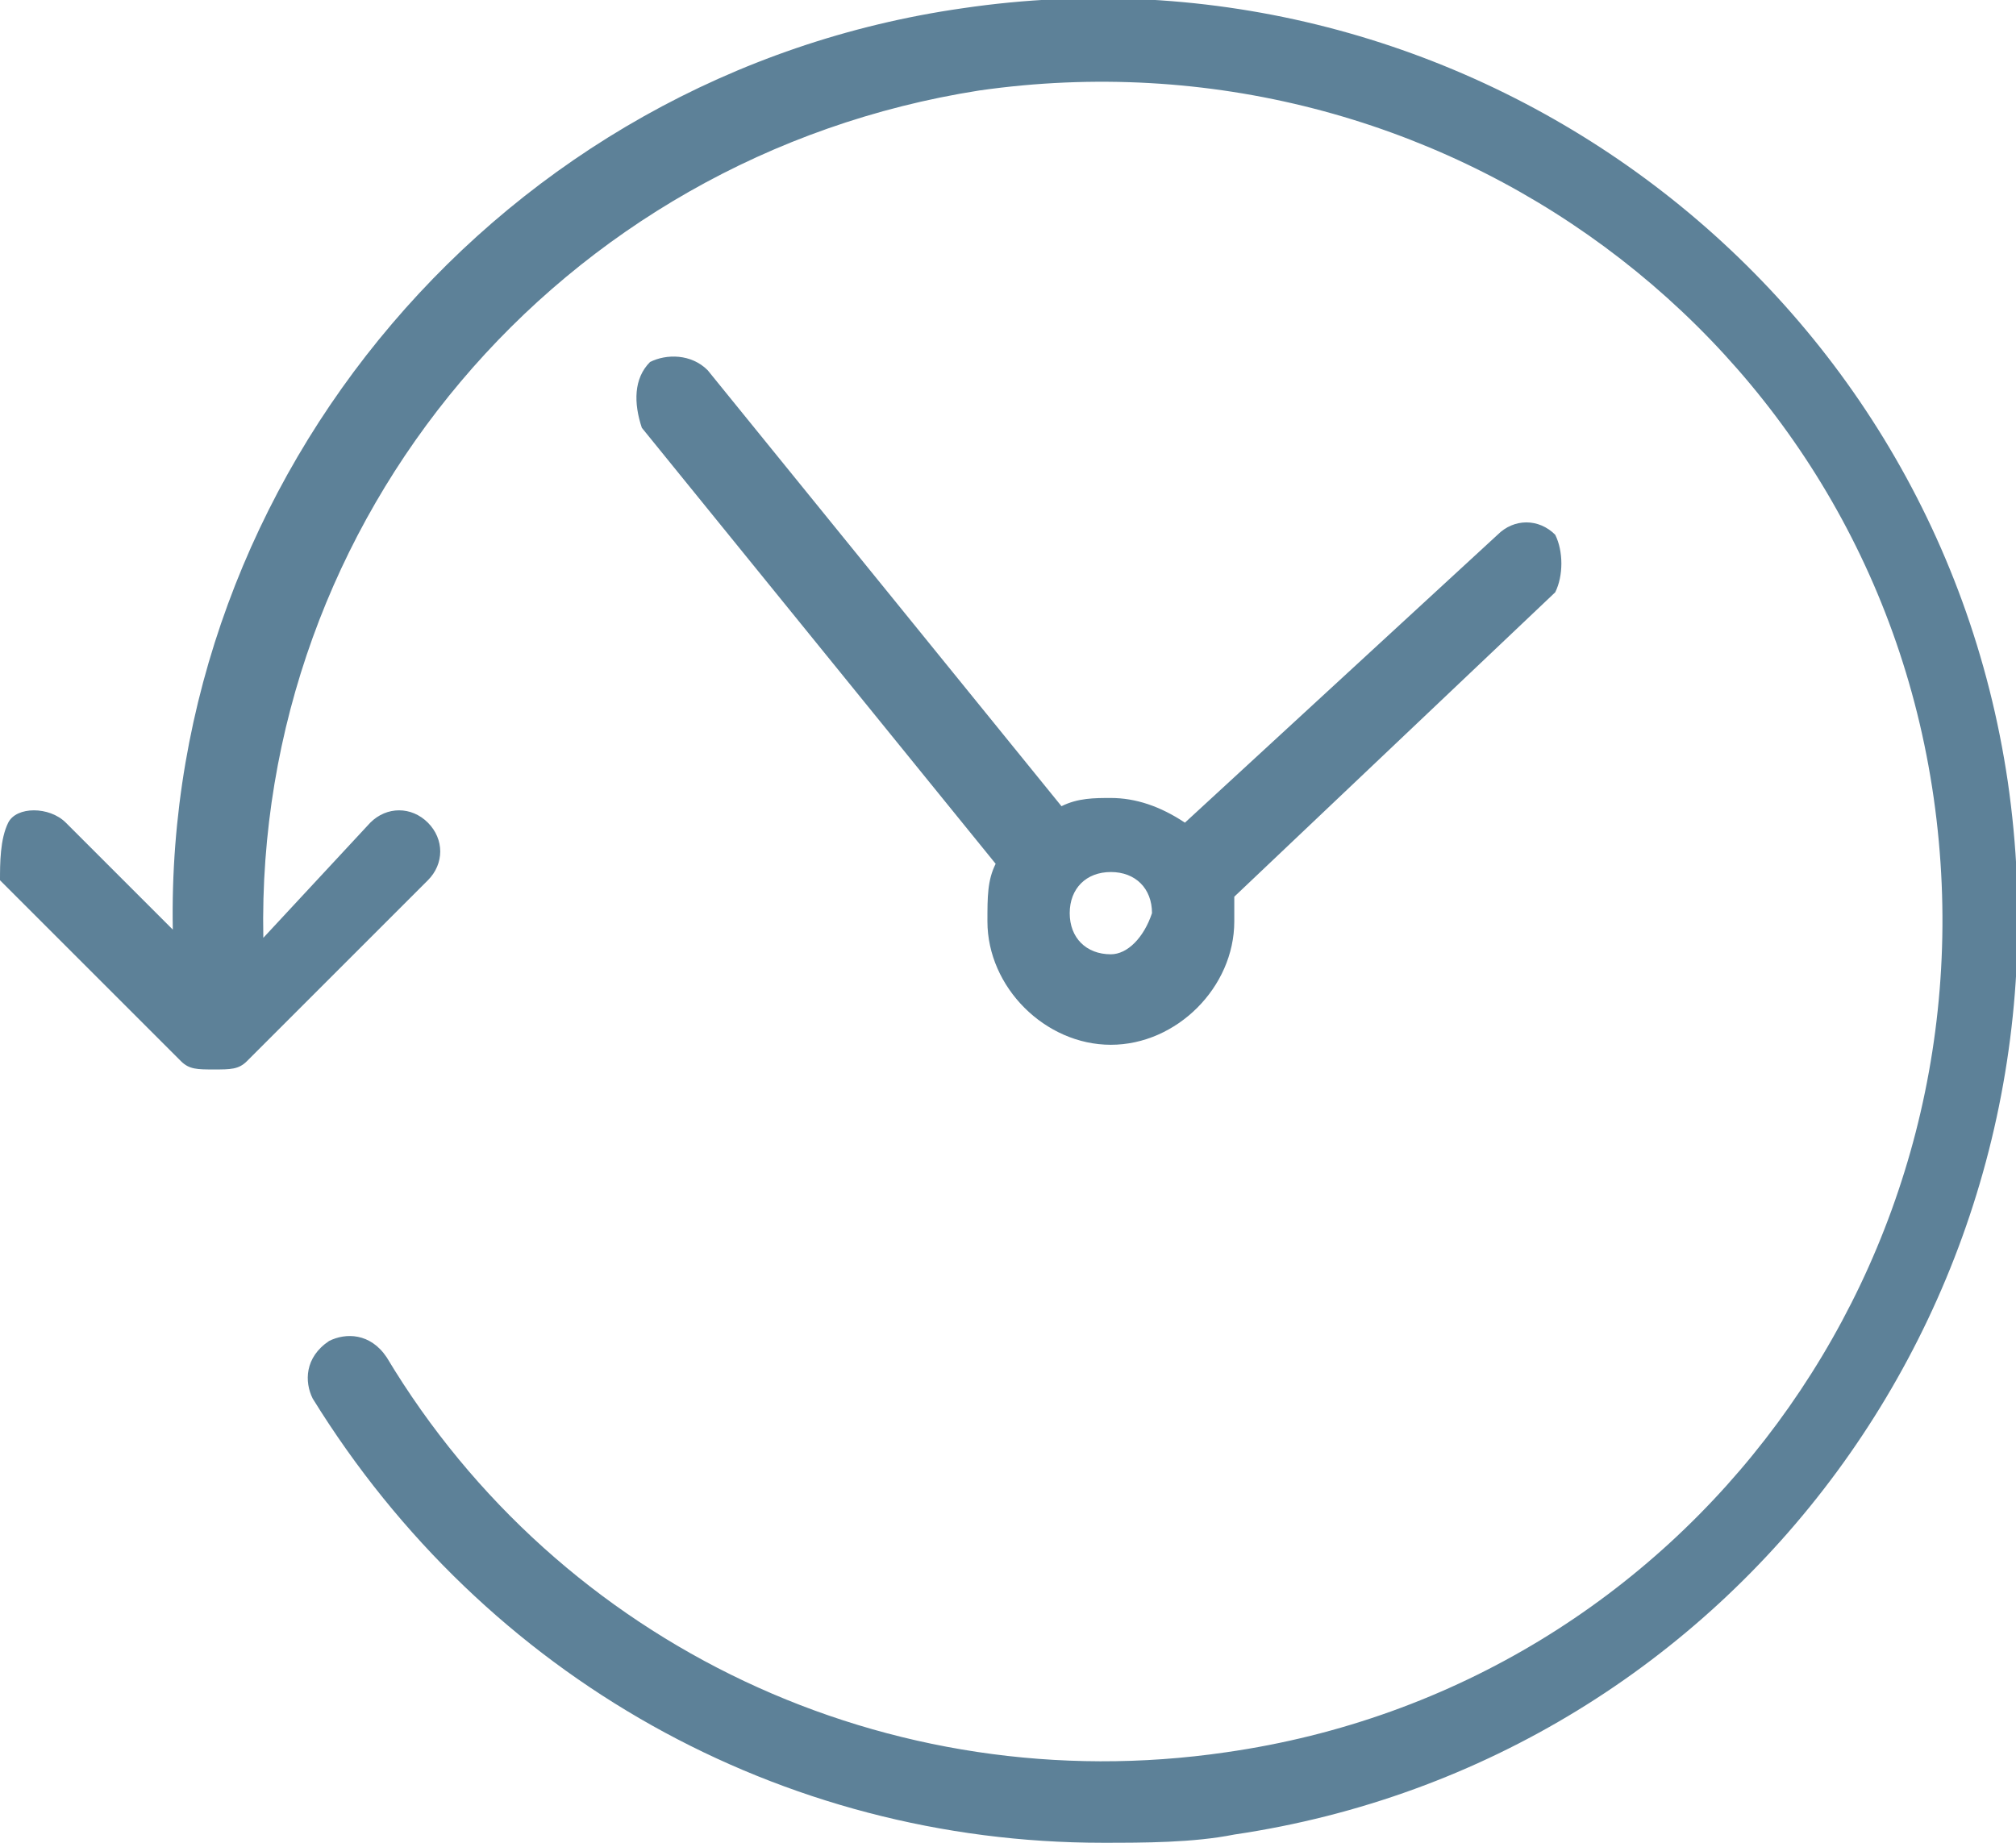 <svg fill="#5d8198" xmlns="http://www.w3.org/2000/svg" xmlns:xlink="http://www.w3.org/1999/xlink" x="0px" y="0px" viewBox="0 0 24.5 22.4">
	<path d="M18.9,6.5c-0.2-0.2-0.5-0.2-0.7,0L14.4,10c-0.3-0.2-0.6-0.3-0.9-0.3c-0.2,0-0.4,0-0.6,0.1L8.6,4.5 C8.4,4.3,8.1,4.3,7.9,4.4C7.7,4.6,7.7,4.9,7.8,5.2l4.3,5.3C12,10.7,12,10.9,12,11.2c0,0.8,0.7,1.5,1.5,1.5c0.8,0,1.5-0.7,1.5-1.5 c0-0.1,0-0.2,0-0.3l3.9-3.7C19,7,19,6.7,18.9,6.5z M13.5,11.6c-0.3,0-0.5-0.2-0.5-0.5c0-0.3,0.2-0.5,0.5-0.5c0.3,0,0.5,0.2,0.5,0.5 C13.9,11.4,13.7,11.6,13.5,11.6z M15,22.3c-0.5,0.1-1.1,0.1-1.6,0.1c-3.9,0-7.5-2-9.6-5.4c-0.1-0.2-0.1-0.5,0.2-0.7 c0.2-0.1,0.5-0.1,0.7,0.2c2.1,3.5,6.1,5.4,10.2,4.8c5.6-0.8,9.4-6,8.6-11.6c-0.8-5.6-6-9.4-11.6-8.6C6.8,1.9,3.1,6.3,3.2,11.4 L4.5,10C4.7,9.8,5,9.8,5.2,10s0.2,0.5,0,0.7L3,12.9c-0.1,0.1-0.2,0.1-0.4,0.1s-0.3,0-0.4-0.1l-2.2-2.2C0,10.5,0,10.2,0.1,10 s0.5-0.2,0.7,0l1.3,1.3c-0.1-5.5,4-10.4,9.6-11.2c6.1-0.9,11.8,3.3,12.7,9.4C25.3,15.7,21.1,21.4,15,22.3z"/>
</svg>
